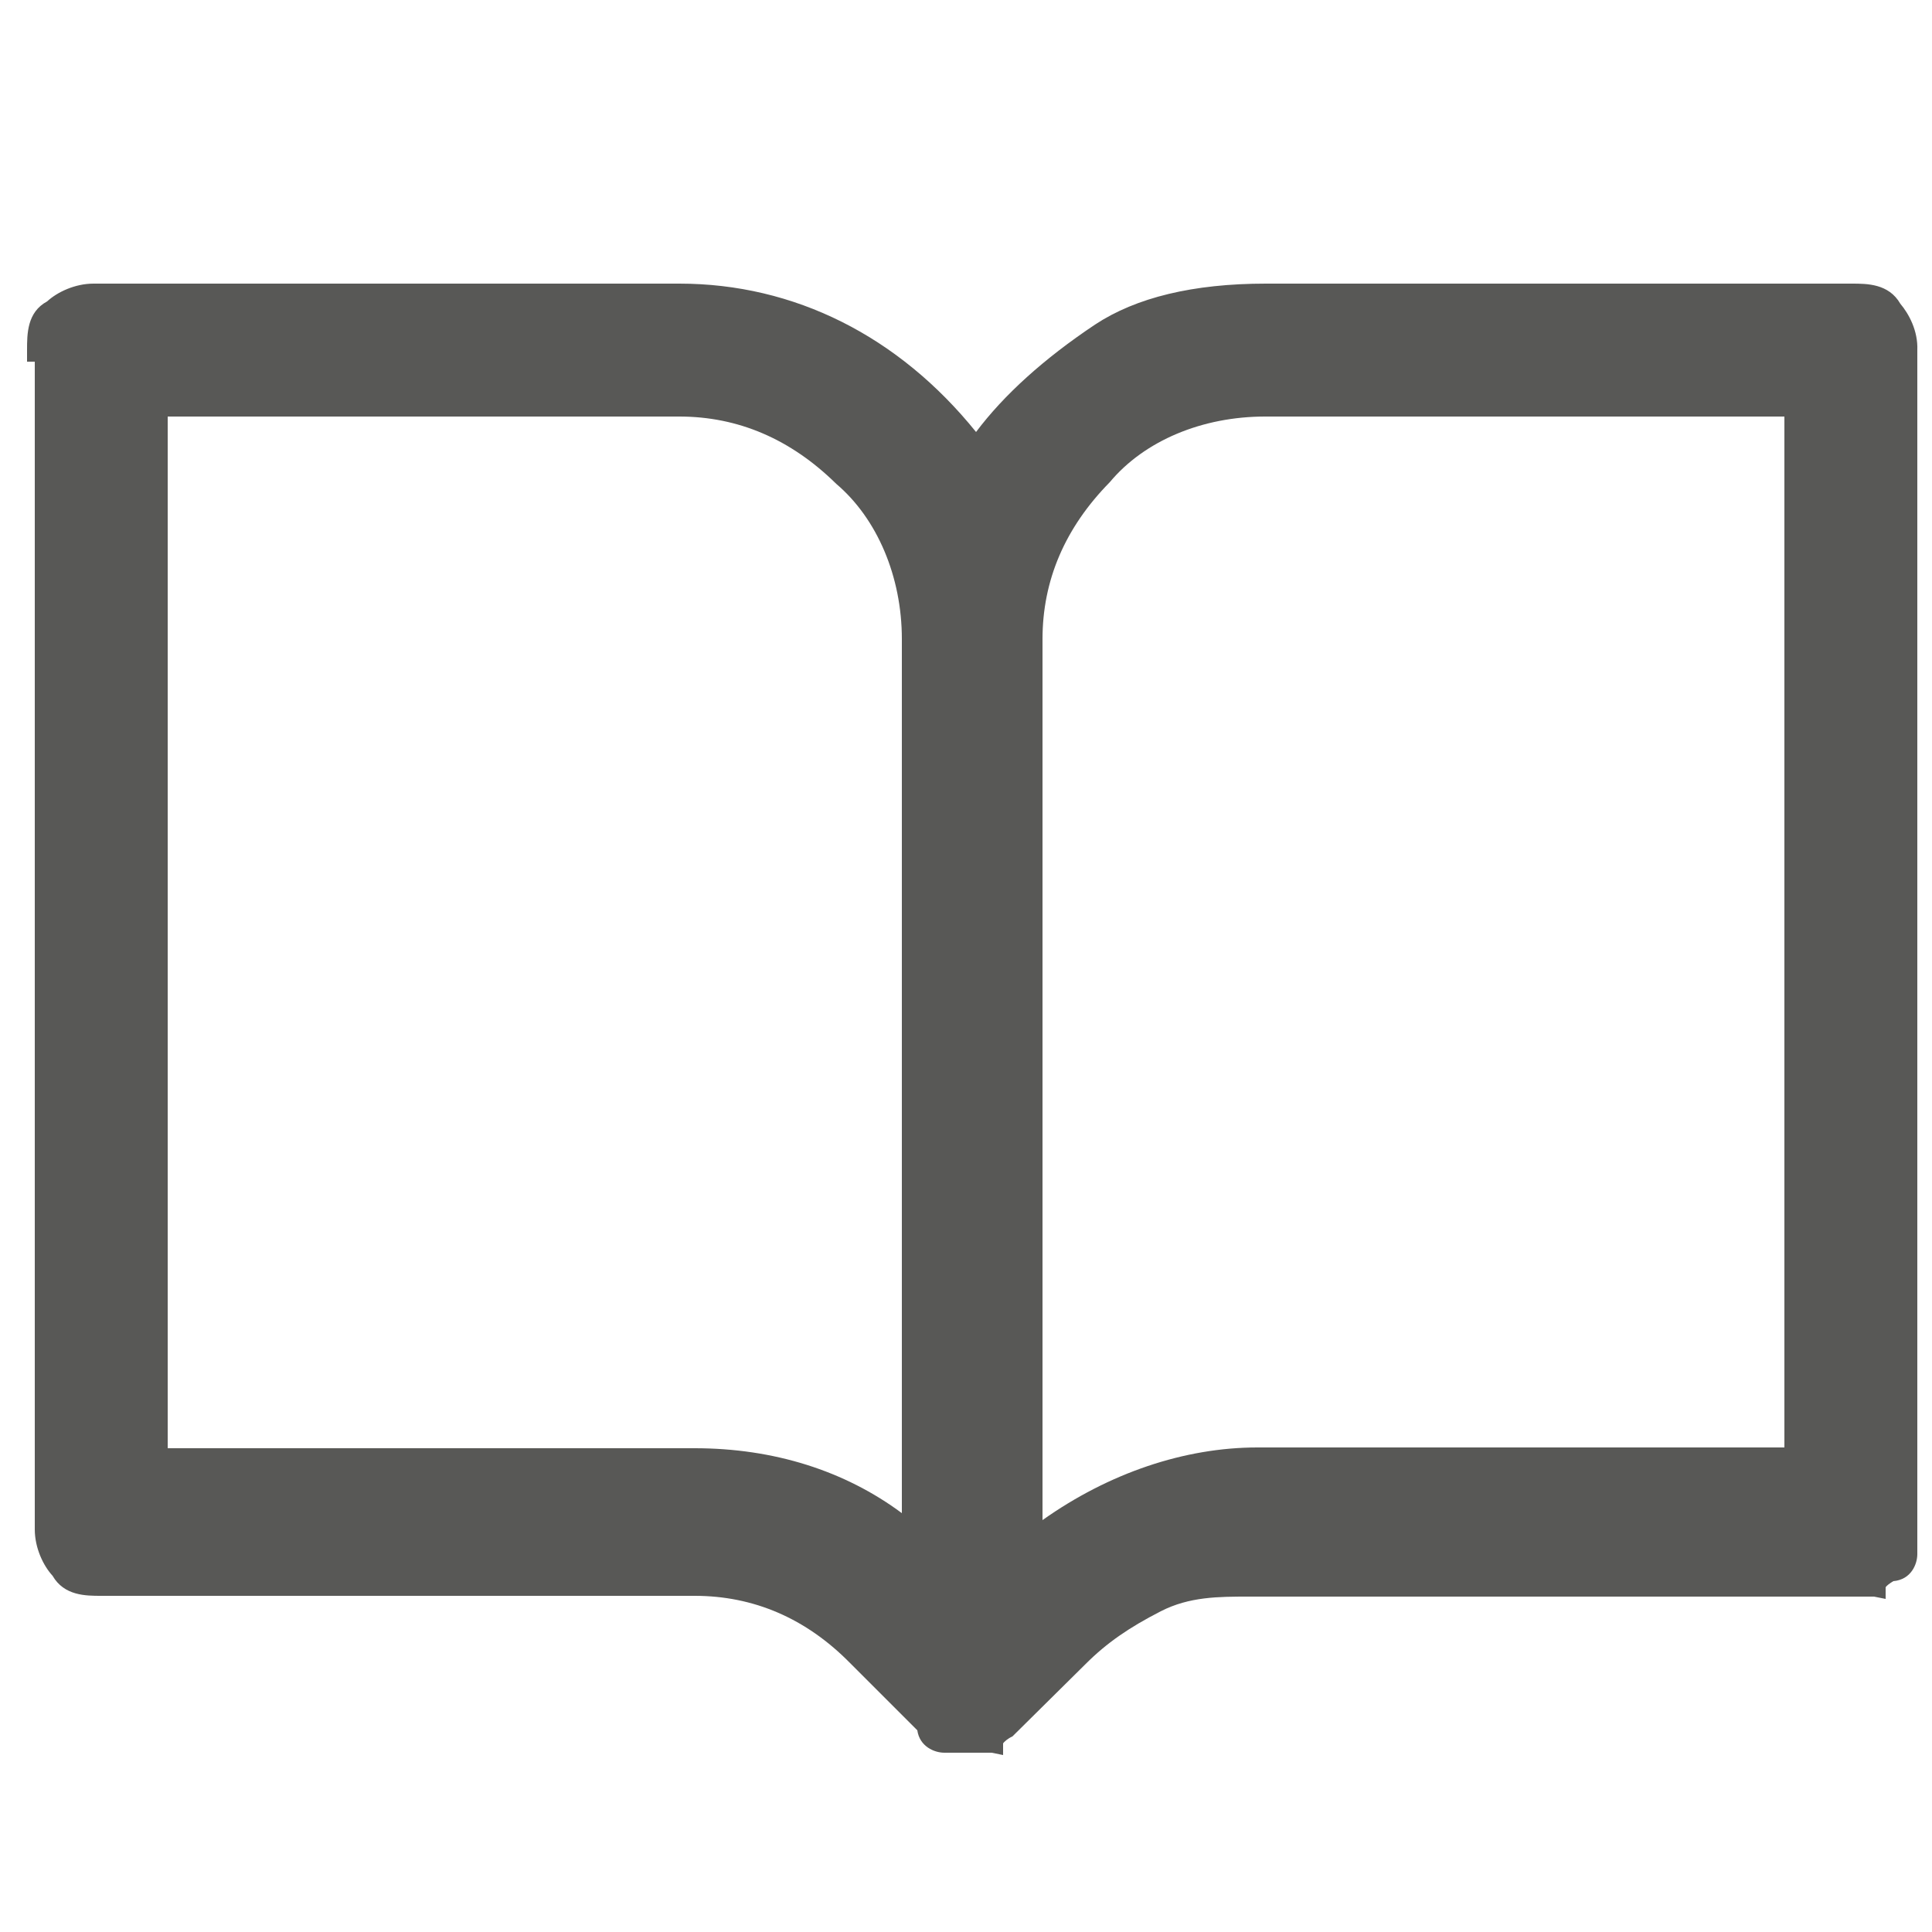 <?xml version="1.0" encoding="utf-8"?>
<!-- Generator: Adobe Illustrator 25.0.0, SVG Export Plug-In . SVG Version: 6.00 Build 0)  -->
<svg version="1.1" id="Capa_1" xmlns="http://www.w3.org/2000/svg" xmlns:xlink="http://www.w3.org/1999/xlink" x="0px" y="0px"
	 viewBox="0 0 25 25" style="enable-background:new 0 0 25 25;" xml:space="preserve">
<style type="text/css">
	.st0{fill:#585856;}
</style>
<path class="st0" d="M24.59,3.93c-0.15-0.26-0.43-0.26-0.63-0.26h-7.58c-0.94,0-1.68,0.18-2.21,0.53c-0.66,0.44-1.18,0.91-1.54,1.39
	c-1-1.24-2.35-1.92-3.84-1.92H1.21c-0.24,0-0.47,0.11-0.6,0.23C0.35,4.04,0.35,4.32,0.35,4.53v0.15h0.1v15.11
	c0,0.24,0.11,0.47,0.23,0.6c0.15,0.26,0.43,0.26,0.63,0.26h7.68c0.76,0,1.44,0.29,2.01,0.87l0.87,0.87
	c0.03,0.21,0.22,0.29,0.35,0.29h0.61l0.15,0.03v-0.15c0.01-0.02,0.07-0.07,0.12-0.09l0.95-0.94c0.27-0.27,0.56-0.47,0.97-0.68
	c0.37-0.19,0.75-0.19,1.14-0.19h8.09l0.15,0.03v-0.15c0.01-0.02,0.05-0.05,0.1-0.08c0.23-0.02,0.31-0.22,0.31-0.35V4.53
	C24.82,4.28,24.7,4.06,24.59,3.93z M23.09,5.39v13.34h-6.82c-0.94,0-1.92,0.33-2.78,0.94V8.27c0-0.76,0.29-1.44,0.87-2.03
	c0.45-0.54,1.2-0.85,2.01-0.85H23.09z M11.67,8.27v11.31c-0.74-0.55-1.66-0.84-2.68-0.84H2.17V5.39h6.62c0.76,0,1.44,0.29,2.03,0.87
	C11.35,6.71,11.67,7.46,11.67,8.27z"/>
</svg>

